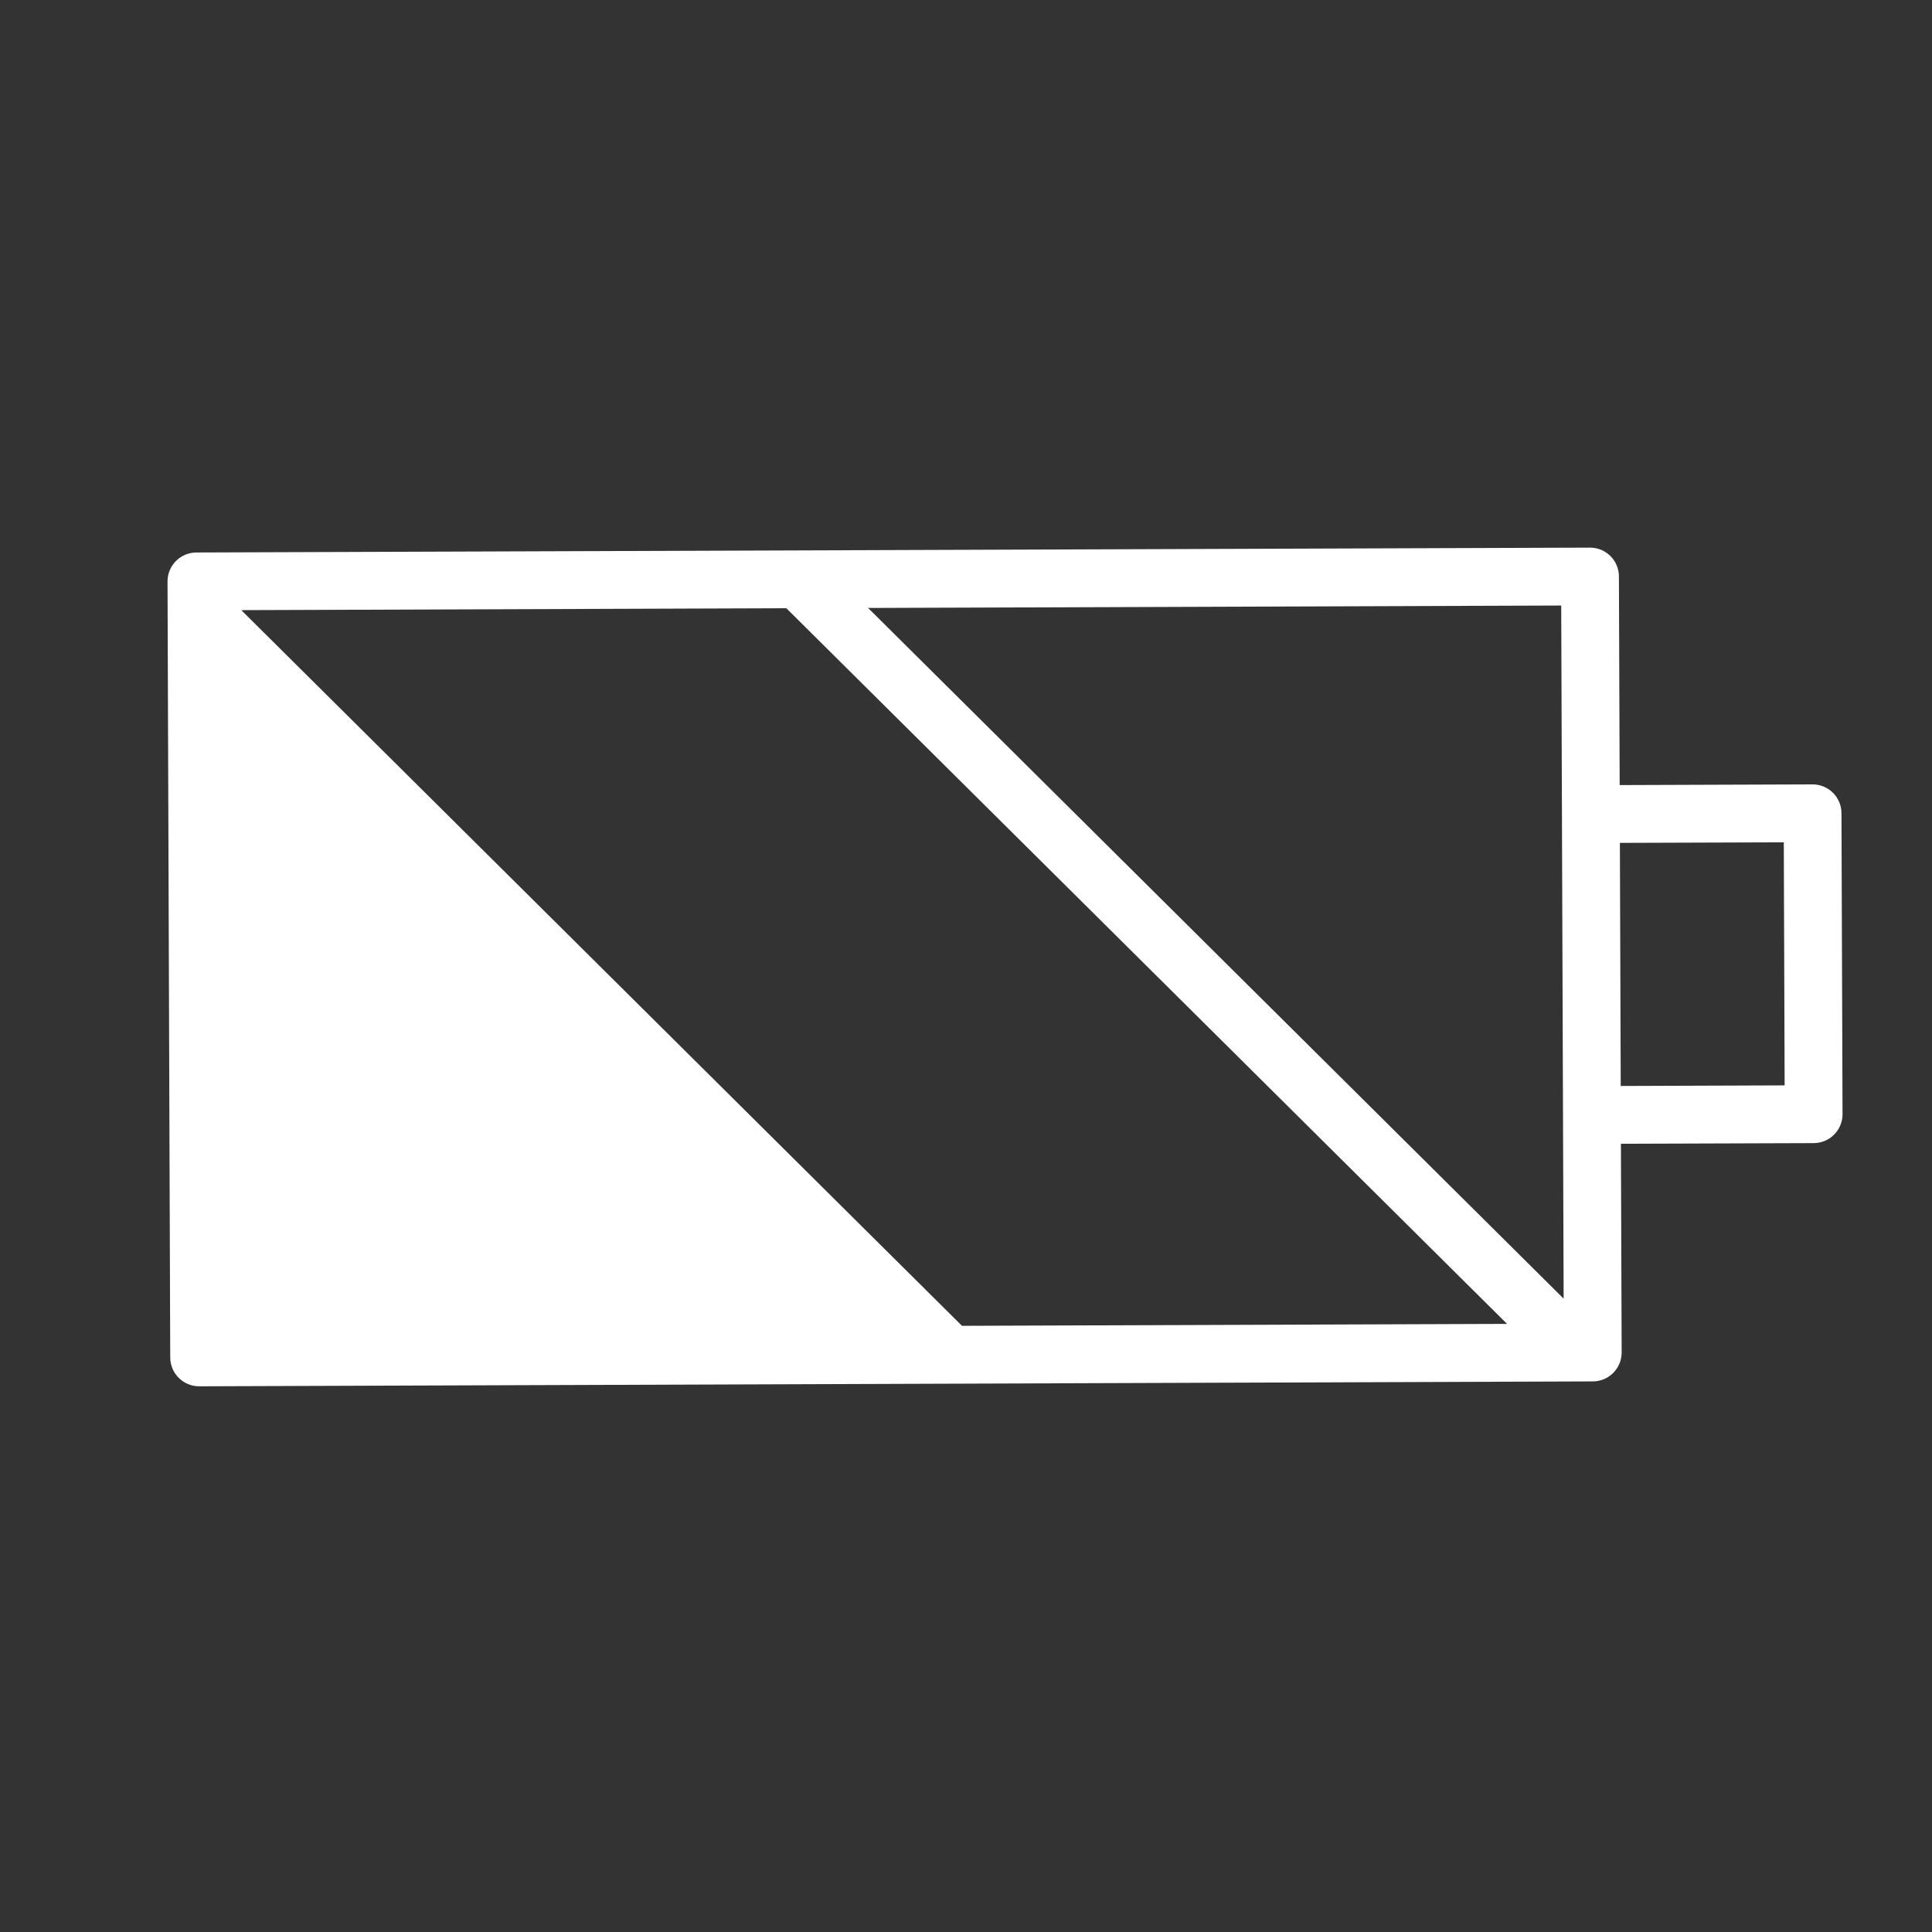 <?xml version="1.0" encoding="UTF-8"?> <svg xmlns="http://www.w3.org/2000/svg" width="62" height="62" viewBox="0 0 62 62" fill="none"><rect x="0" y="0" width="62" height="62" fill="#333333" stroke="none"/> <path d="M58.164 25.172L51.977 25.194L51.953 18.499C51.952 17.986 51.535 17.572 51.023 17.574L6.3 17.73C5.788 17.732 5.374 18.149 5.376 18.661L5.463 43.563C5.465 44.075 5.882 44.49 6.394 44.488L51.116 44.331C51.629 44.33 52.042 43.913 52.041 43.401L52.017 36.705L58.205 36.684C58.717 36.682 59.131 36.265 59.129 35.753L59.095 26.097C59.094 25.584 58.677 25.17 58.164 25.172ZM50.179 41.675L27.858 19.51L50.101 19.432L50.179 41.675ZM7.743 19.58L25.235 19.519L48.363 42.485L30.871 42.547L7.743 19.58ZM57.271 34.831L52.011 34.85L51.984 27.049L57.244 27.031L57.271 34.831Z" fill="white"></path> </svg> 